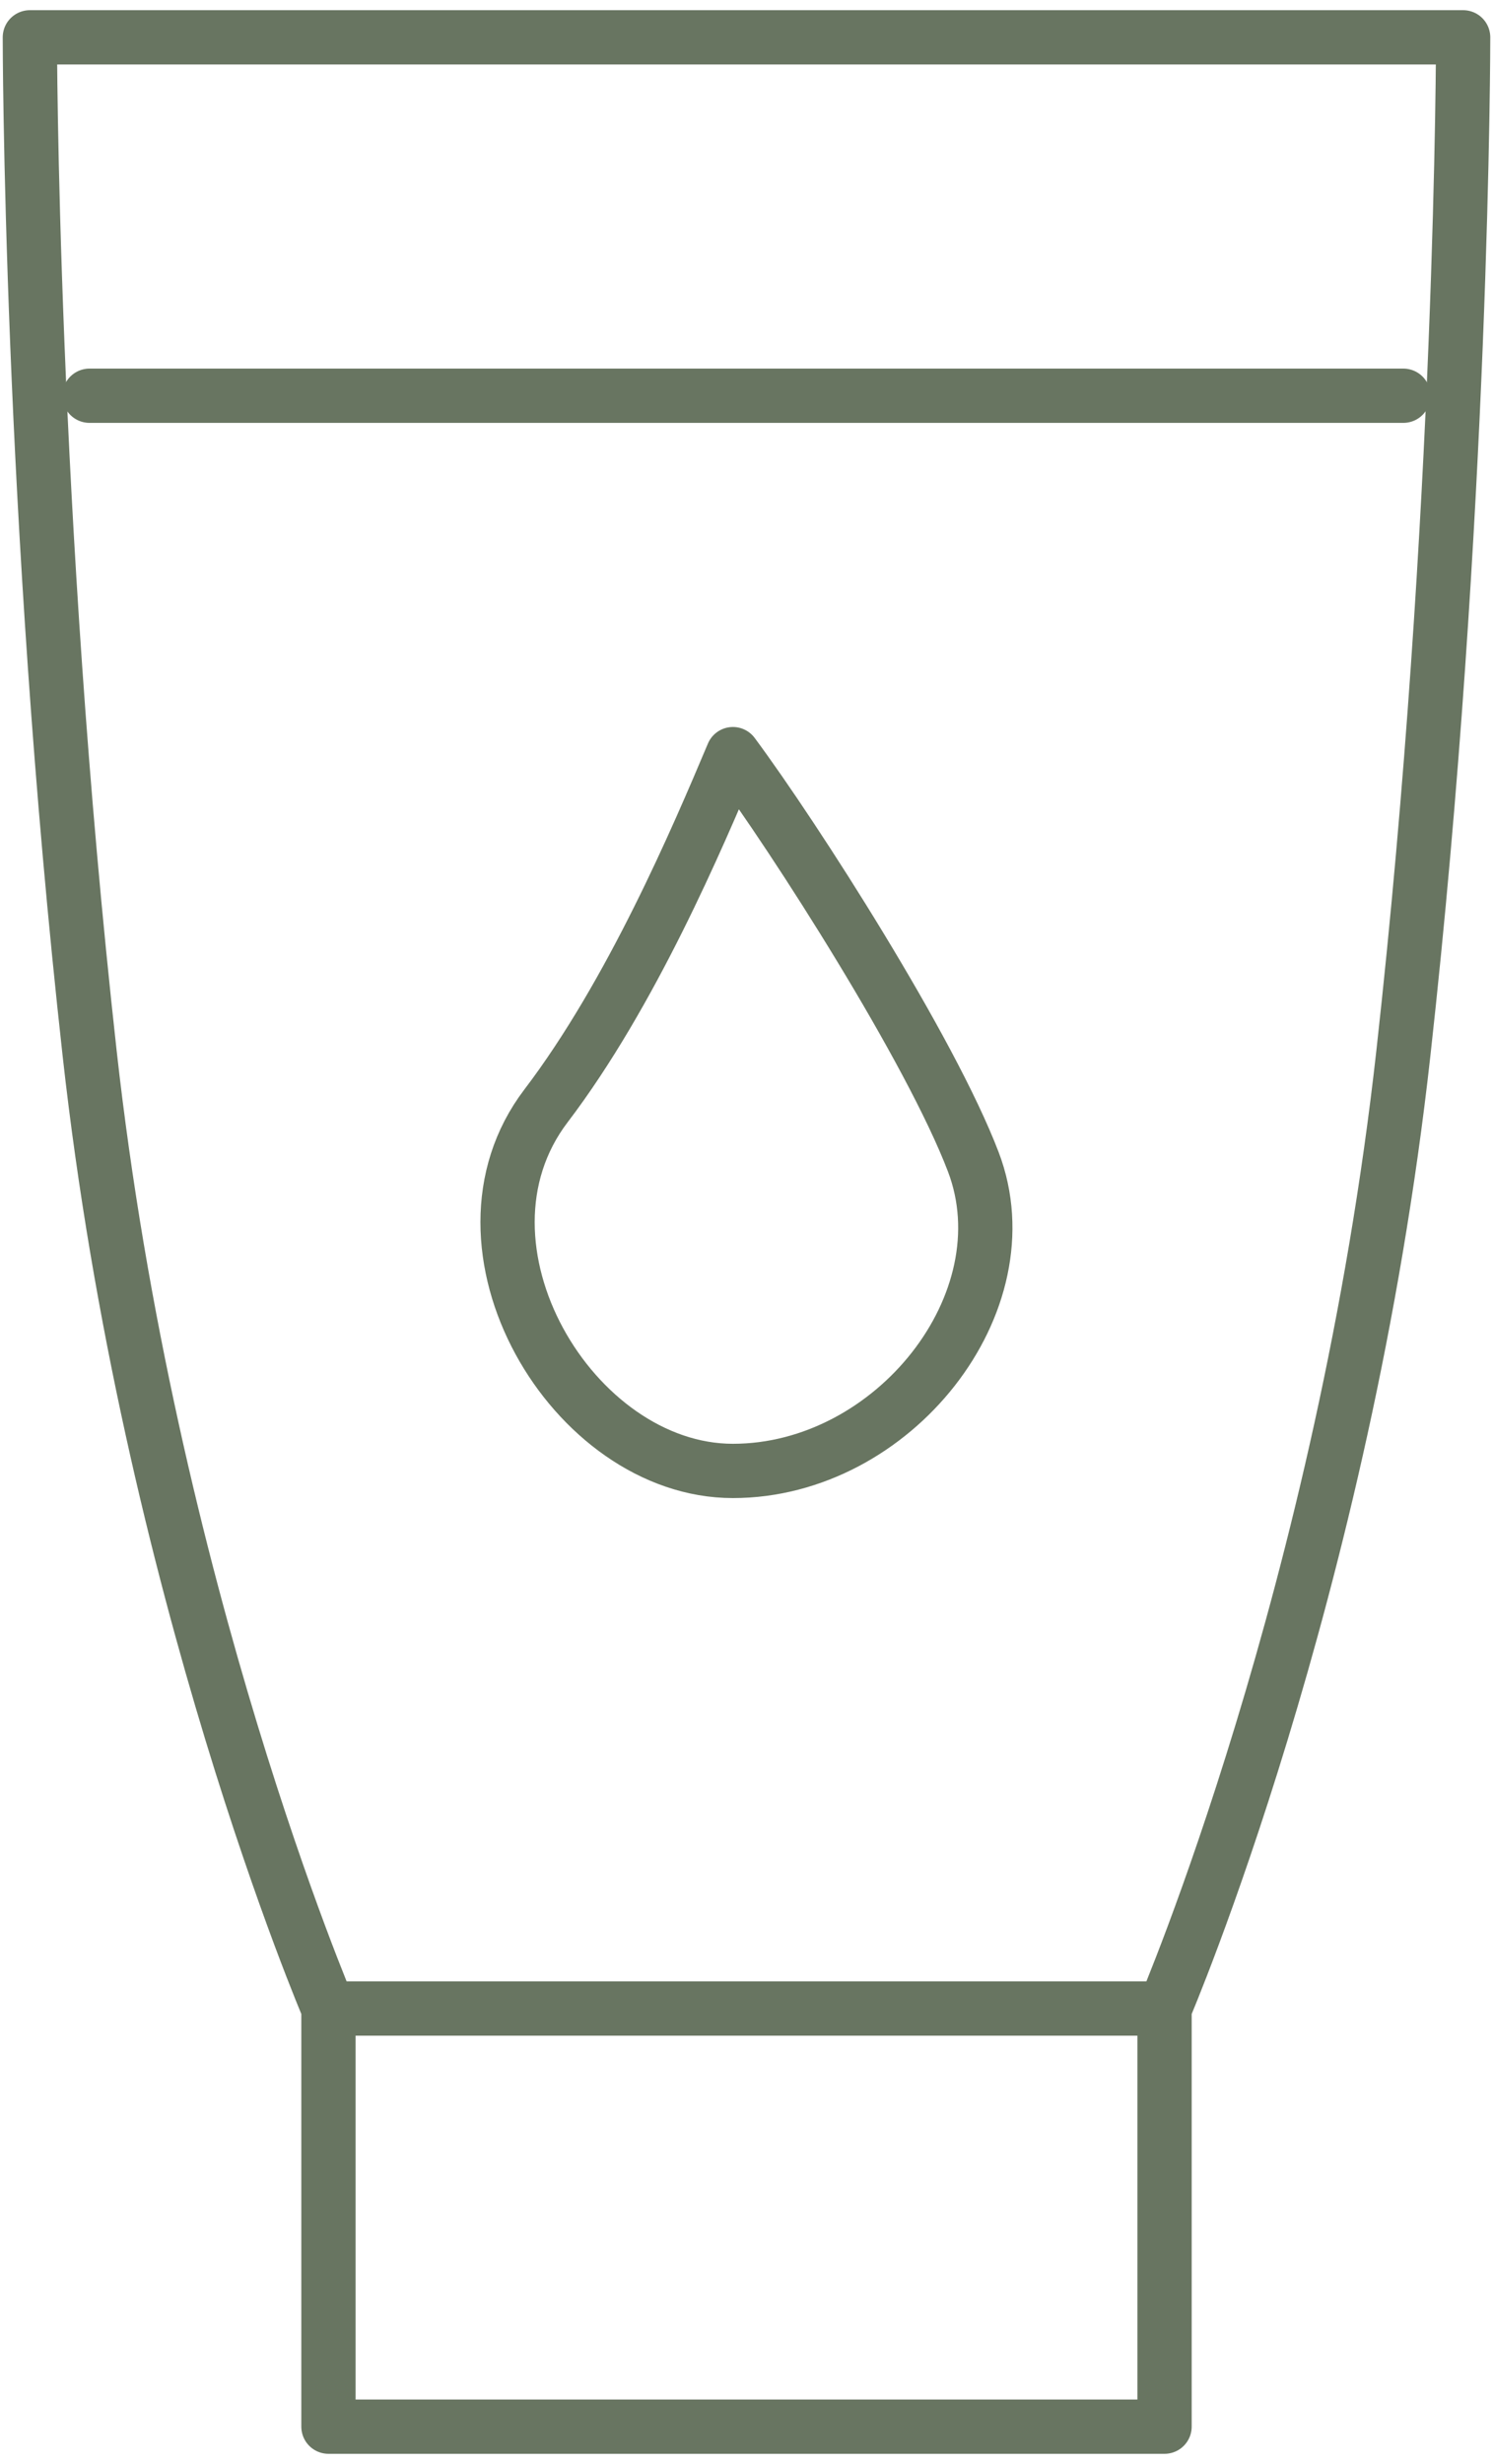 <svg width="20" height="33" viewBox="0 0 20 33" fill="none" xmlns="http://www.w3.org/2000/svg">
<path d="M4.4 26.9H15.6M4.4 26.9V32.5H15.6V26.9M4.4 26.9C4.4 26.9 2 21.3 1.2 14.1C0.4 6.9 0.4 0.5 0.4 0.5H19.6C19.6 0.5 19.6 6.9 18.8 14.1C18 21.3 15.6 26.9 15.6 26.9" stroke="#687561" stroke-width="0.727" stroke-linecap="round" stroke-linejoin="round"/>
<path d="M1.199 5.3H18.799M7.314 14.811C8.458 13.307 9.342 11.228 9.818 10.1C10.654 11.228 12.466 14.058 13.039 15.563C13.754 17.443 11.966 19.7 9.818 19.7C7.671 19.7 5.882 16.692 7.314 14.811Z" stroke="#687561" stroke-width="0.727" stroke-linecap="round" stroke-linejoin="round"/>
</svg>
